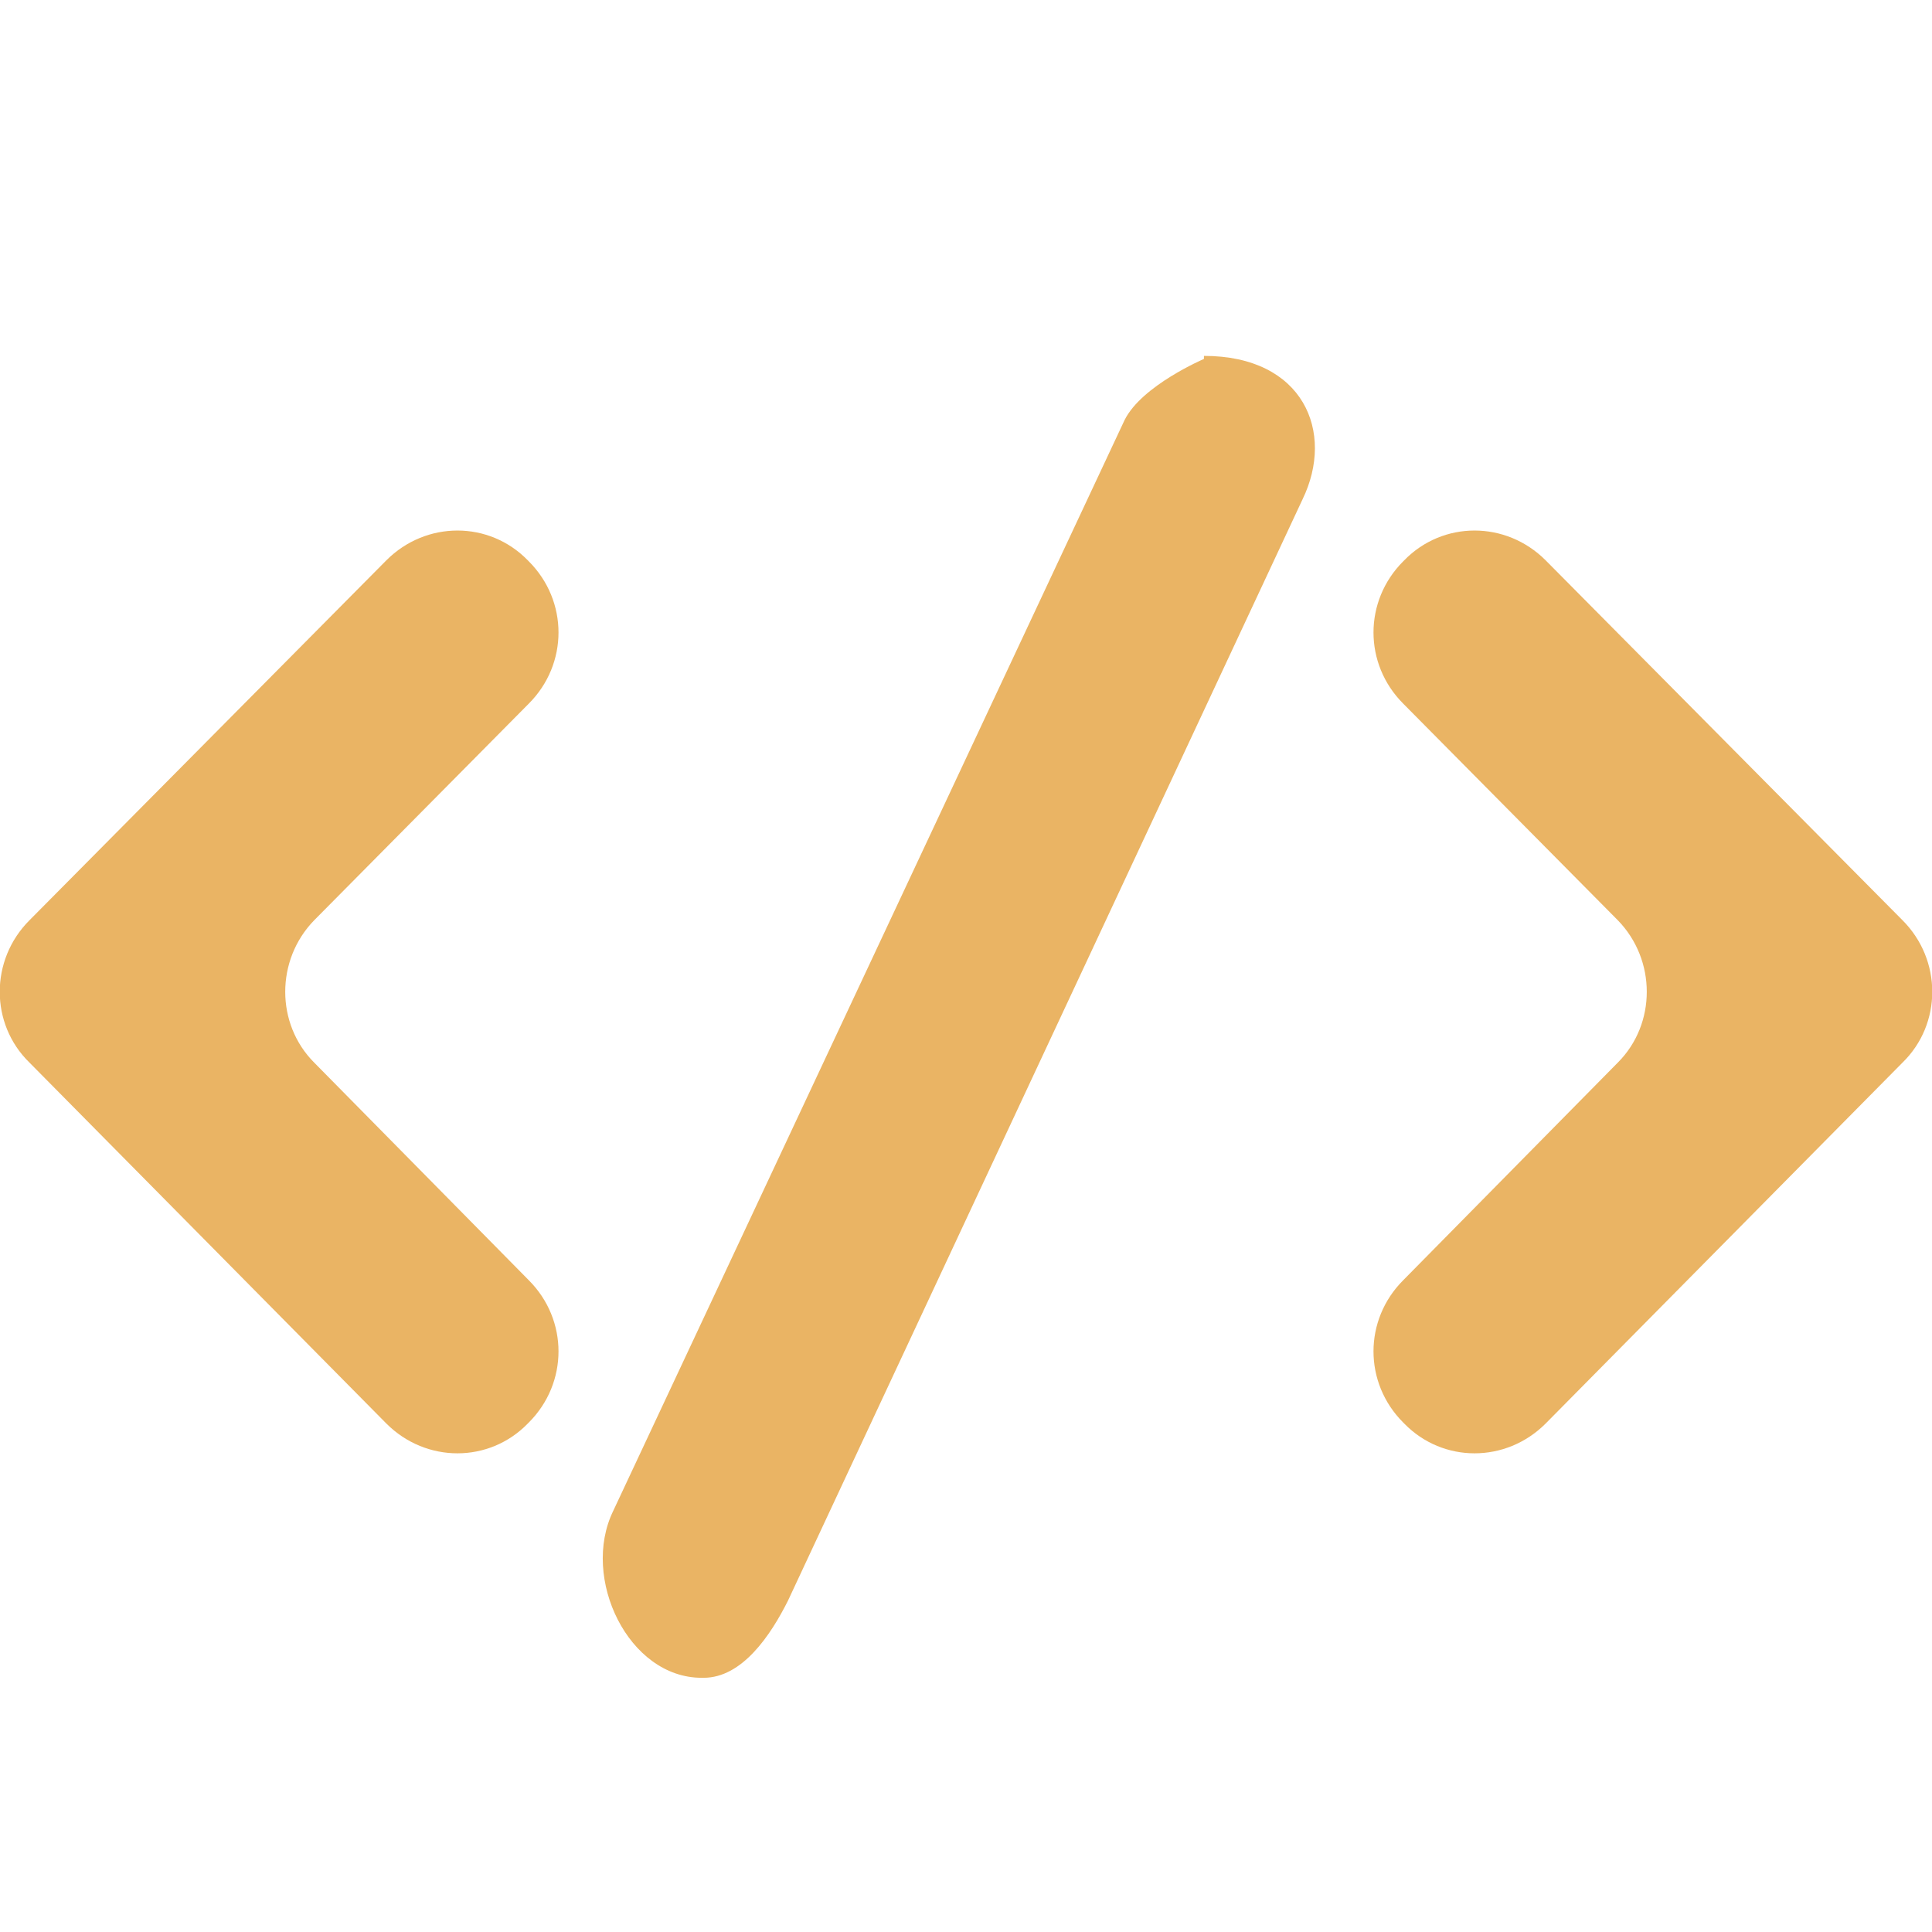 <svg xmlns="http://www.w3.org/2000/svg" version="1.1" xmlns:xlink="http://www.w3.org/1999/xlink" xmlns:svgjs="http://svgjs.com/svgjs" width="19" height="19"><svg width="19" height="19" xmlns="http://www.w3.org/2000/svg" xmlns:svg="http://www.w3.org/2000/svg" version="1.1">
 <title>code [#1115]</title>
 <desc>Created with Sketch.</desc>

 <g class="layer">
  <title>Layer 1</title>
  <g fill="none" fill-rule="evenodd" id="SvgjsG1003">
   <g fill="#000000" id="SvgjsG1002">
    <g id="SvgjsG1001">
     <path d="m5.2,6.92c0.39,-0.39 0.39,-1.01 0,-1.4l-0.01,-0.01c-0.38,-0.39 -1,-0.39 -1.39,0l-3.51,3.54c-0.39,0.39 -0.39,1.02 0,1.4l3.51,3.55c0.39,0.39 1.01,0.39 1.39,0l0.01,-0.01c0.39,-0.39 0.39,-1.01 0,-1.4l-2.11,-2.14c-0.38,-0.38 -0.38,-1.01 0,-1.4l2.11,-2.13zm13.51,2.13l-3.51,-3.54c-0.39,-0.39 -1.01,-0.39 -1.39,0l-0.01,0.01c-0.39,0.39 -0.39,1.01 0,1.4l2.11,2.13c0.38,0.39 0.38,1.02 0,1.4l-2.11,2.14c-0.39,0.39 -0.39,1.01 0,1.4l0.01,0.01c0.38,0.39 1,0.39 1.39,0l3.51,-3.55c0.39,-0.38 0.39,-1.01 0,-1.4l0,0zm-5.9,-4.14l-5.06,10.83c-0.17,0.34 -0.45,0.76 -0.83,0.76l-0.02,0c-0.72,0 -1.19,-0.98 -0.87,-1.64l5.03,-10.73c0.17,-0.34 0.78,-0.6 0.78,-0.6l0,-0.03c0.98,0 1.29,0.75 0.97,1.41l0,0z" fill="#eab464" id="SvgjsPath1000"></path>
    </g>
   </g>
  </g>
 </g>
</svg><style>@media (prefers-color-scheme: light) { :root { filter: none; } }
</style></svg>